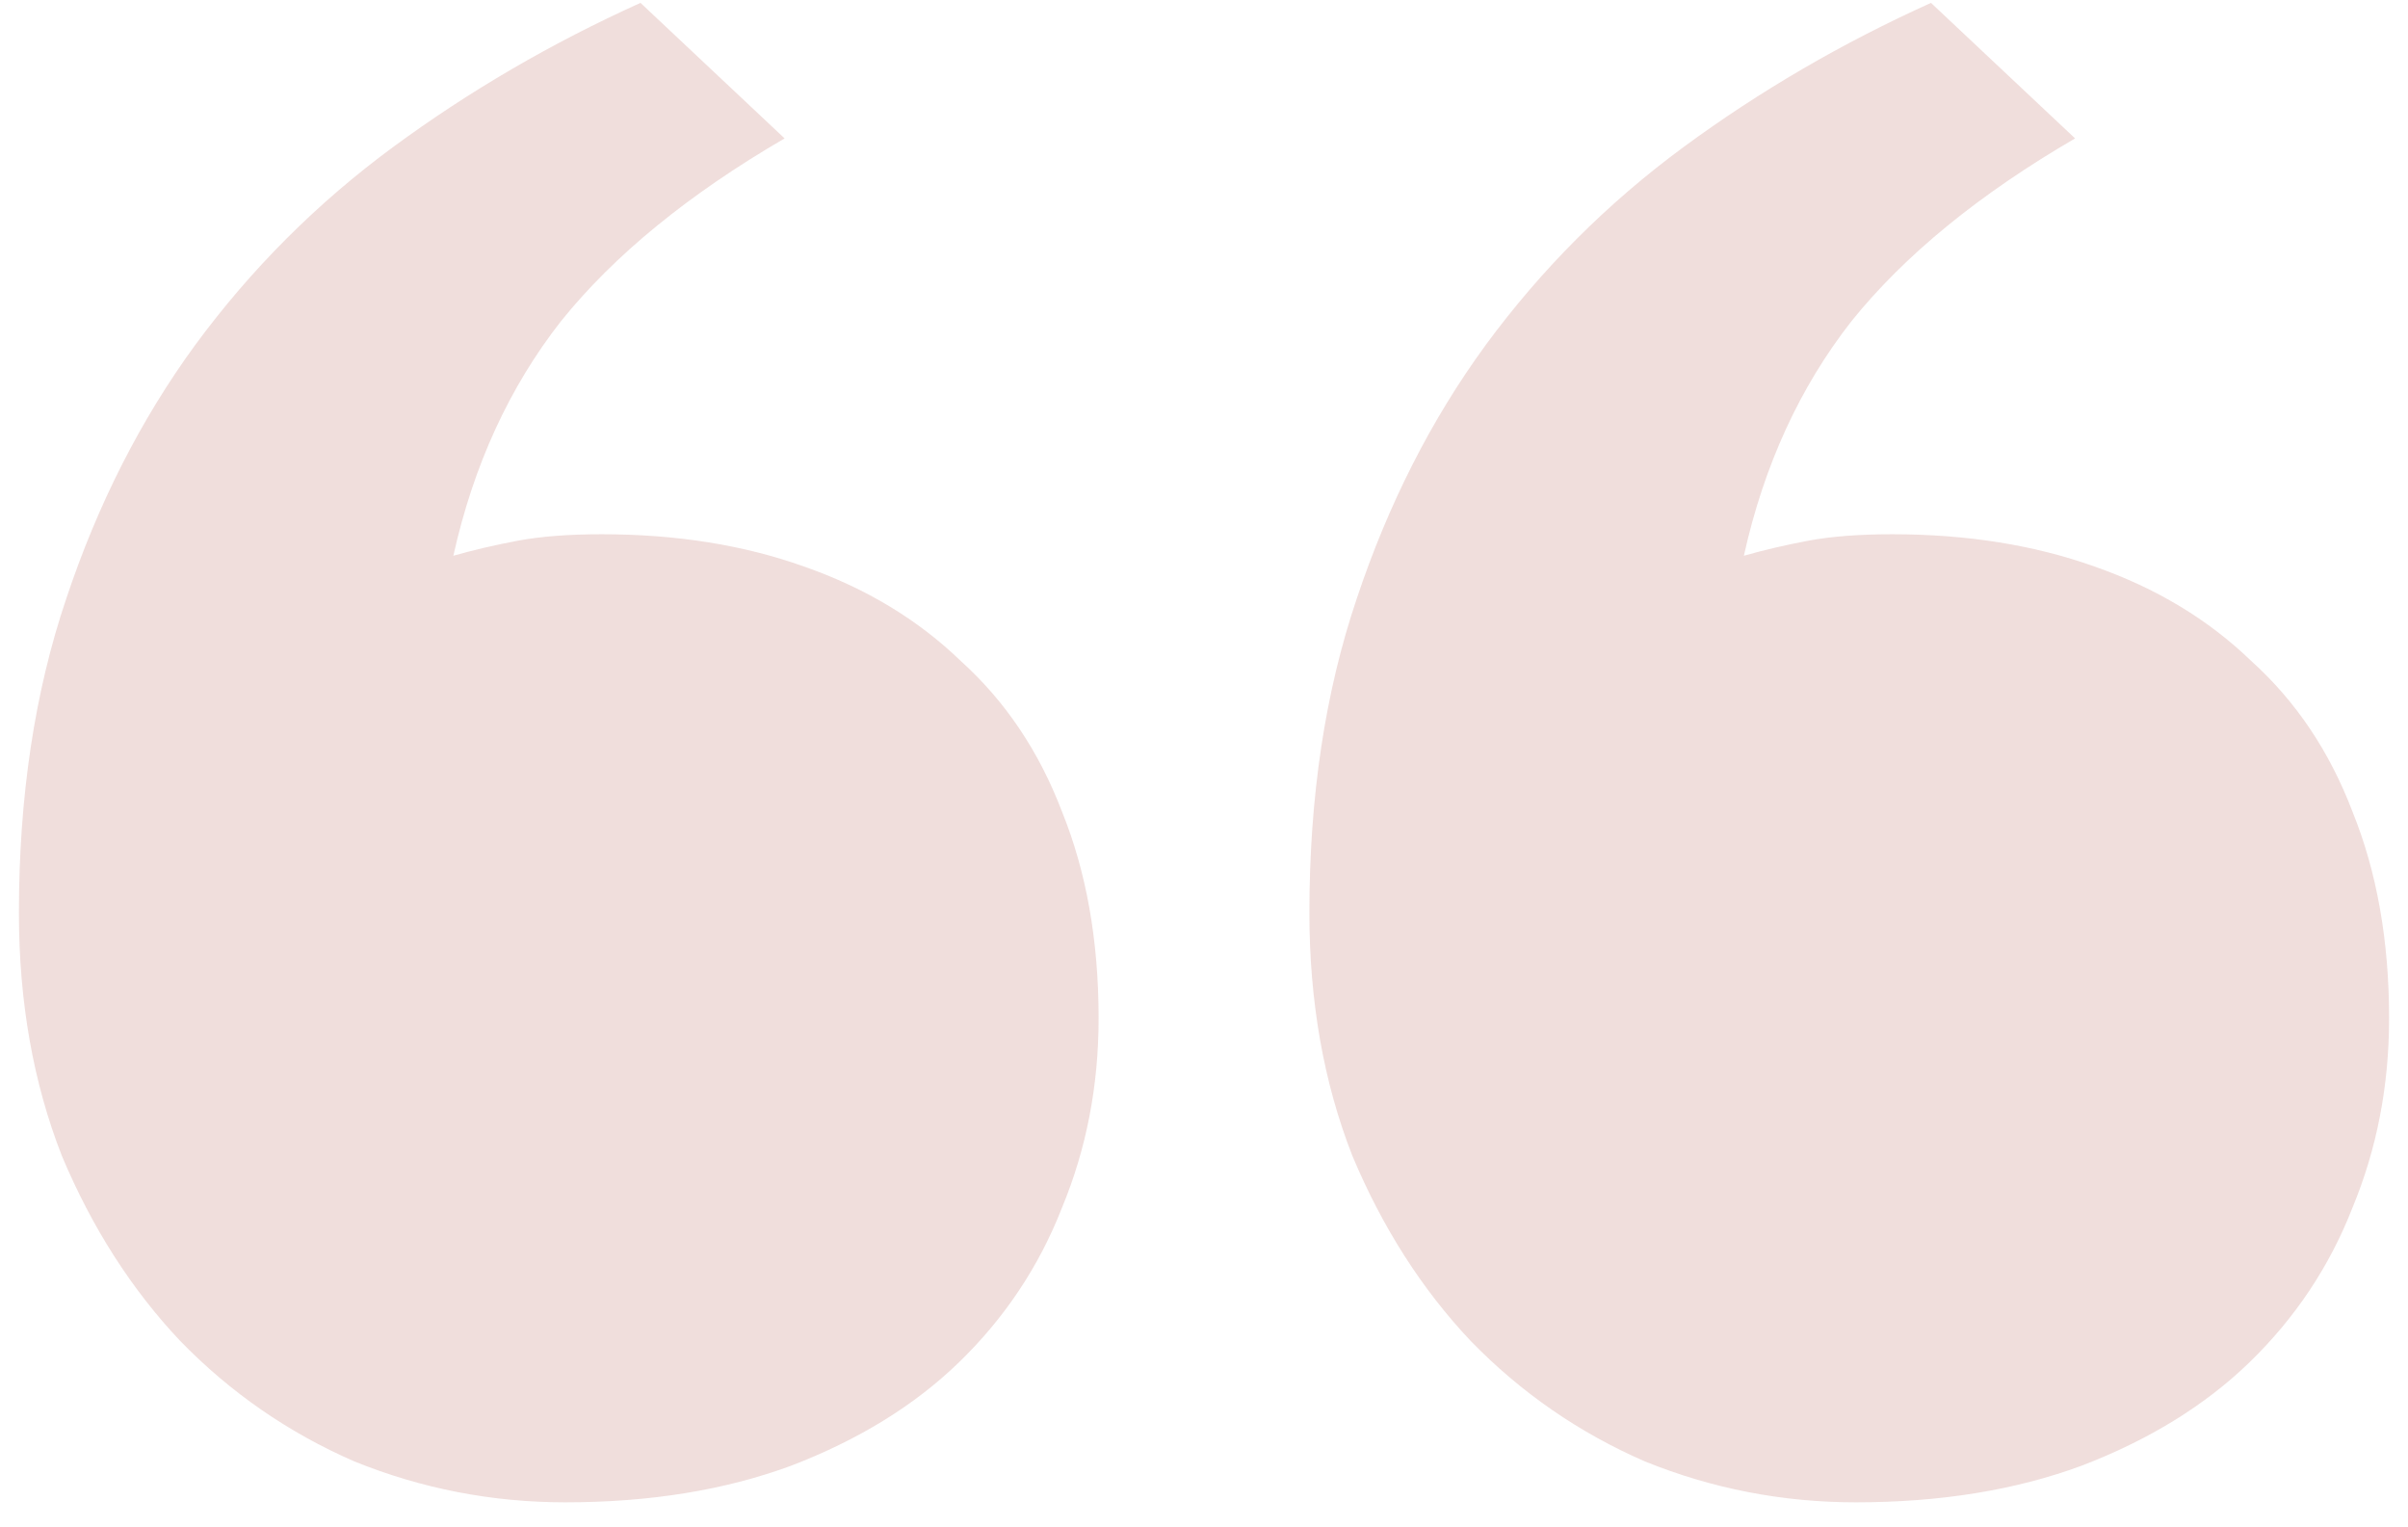 <svg width="82" height="52" viewBox="0 0 82 52" fill="none" xmlns="http://www.w3.org/2000/svg">
<path opacity="0.2" d="M63.192 51.148C60.702 51.148 58.31 50.684 56.015 49.756C53.769 48.779 51.791 47.412 50.082 45.654C48.422 43.897 47.079 41.797 46.054 39.355C45.077 36.865 44.589 34.106 44.589 31.079C44.589 27.124 45.126 23.56 46.2 20.386C47.274 17.163 48.739 14.282 50.595 11.743C52.499 9.155 54.745 6.909 57.333 5.005C59.921 3.101 62.728 1.465 65.756 0.098L70.663 4.712C67.392 6.616 64.853 8.691 63.046 10.938C61.288 13.184 60.067 15.845 59.384 18.921C60.067 18.726 60.8 18.555 61.581 18.408C62.362 18.262 63.315 18.189 64.438 18.189C66.977 18.189 69.272 18.555 71.322 19.287C73.422 20.02 75.204 21.094 76.669 22.51C78.183 23.877 79.33 25.586 80.111 27.637C80.941 29.688 81.356 32.031 81.356 34.668C81.356 36.963 80.941 39.111 80.111 41.113C79.33 43.115 78.158 44.873 76.596 46.387C75.082 47.852 73.178 49.023 70.883 49.902C68.637 50.732 66.073 51.148 63.192 51.148ZM19.247 51.148C16.757 51.148 14.364 50.684 12.069 49.756C9.823 48.779 7.846 47.412 6.137 45.654C4.477 43.897 3.134 41.797 2.108 39.355C1.132 36.865 0.644 34.106 0.644 31.079C0.644 27.124 1.181 23.56 2.255 20.386C3.329 17.163 4.794 14.282 6.649 11.743C8.554 9.155 10.8 6.909 13.388 5.005C15.976 3.101 18.783 1.465 21.811 0.098L26.718 4.712C23.446 6.616 20.907 8.691 19.101 10.938C17.343 13.184 16.122 15.845 15.438 18.921C16.122 18.726 16.855 18.555 17.636 18.408C18.417 18.262 19.369 18.189 20.492 18.189C23.031 18.189 25.326 18.555 27.377 19.287C29.477 20.02 31.259 21.094 32.724 22.51C34.237 23.877 35.385 25.586 36.166 27.637C36.996 29.688 37.411 32.031 37.411 34.668C37.411 36.963 36.996 39.111 36.166 41.113C35.385 43.115 34.213 44.873 32.65 46.387C31.137 47.852 29.232 49.023 26.938 49.902C24.691 50.732 22.128 51.148 19.247 51.148Z" fill="#B85A54"/>
</svg>
